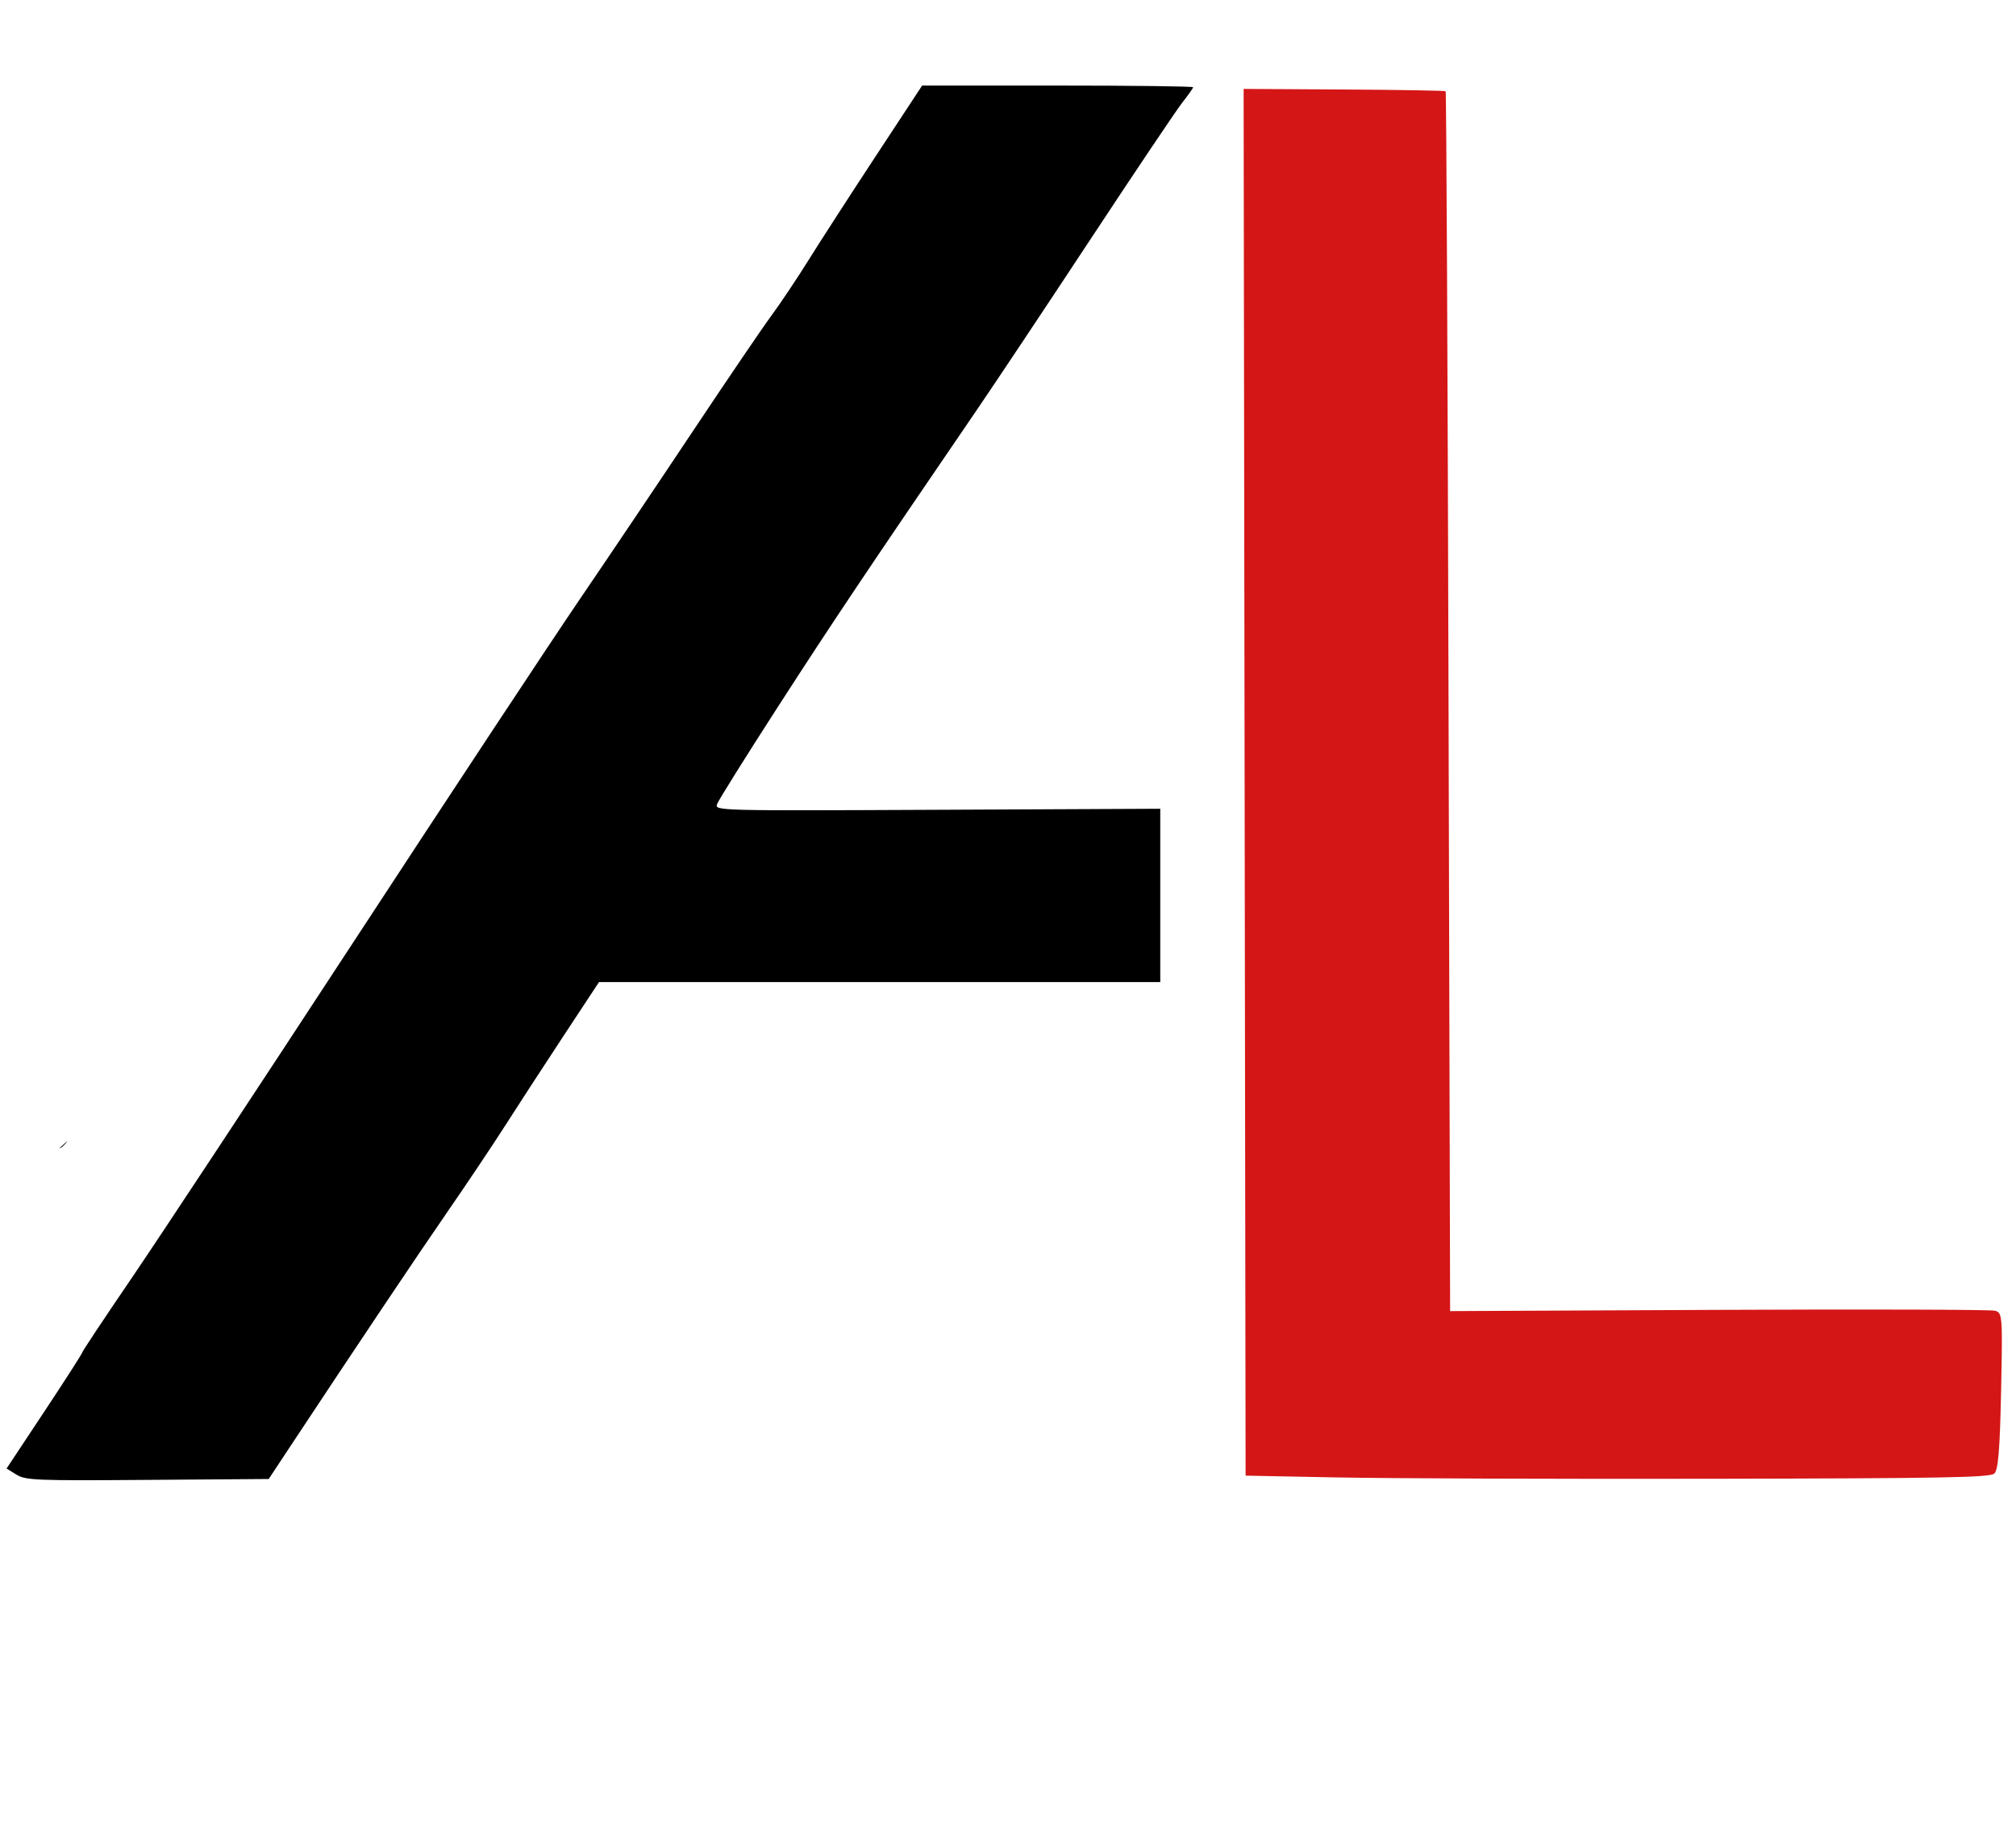 <?xml version="1.0" encoding="UTF-8" standalone="no"?>
<!-- Created with Inkscape (http://www.inkscape.org/) -->

<svg
   version="1.1"
   id="svg1"
   width="770"
   height="704"
   viewBox="0 0 770 704"
   sodipodi:docname="Logo.svg"
   inkscape:version="1.3.2 (091e20e, 2023-11-25, custom)"
   xmlns:inkscape="http://www.inkscape.org/namespaces/inkscape"
   xmlns:sodipodi="http://sodipodi.sourceforge.net/DTD/sodipodi-0.dtd"
   xmlns="http://www.w3.org/2000/svg"
   xmlns:svg="http://www.w3.org/2000/svg">
  <defs
     id="defs1" />
  <sodipodi:namedview
     id="namedview1"
     pagecolor="#ffffff"
     bordercolor="#000000"
     borderopacity="0.25"
     inkscape:showpageshadow="2"
     inkscape:pageopacity="0.0"
     inkscape:pagecheckerboard="0"
     inkscape:deskcolor="#d1d1d1"
     inkscape:zoom="0.74659459"
     inkscape:cx="358.29351"
     inkscape:cy="481.51969"
     inkscape:window-width="1920"
     inkscape:window-height="1009"
     inkscape:window-x="-8"
     inkscape:window-y="-8"
     inkscape:window-maximized="1"
     inkscape:current-layer="g1" />
  <g
     inkscape:groupmode="layer"
     inkscape:label="Image"
     id="g1">
    <path
       style="display:inline;fill:#000000;stroke-width:1.333;fill-opacity:1"
       d="m 6.291,563.367 -3.782,-2.342 14.464,-21.831 c 7.955,-12.007 14.464,-22.153 14.464,-22.547 0,-0.394 8.404,-13.047 18.677,-28.119 10.272,-15.072 48.501,-73.005 84.952,-128.74 36.452,-55.735 75.318,-114.613 86.369,-130.84 11.051,-16.227 30.66,-45.377 43.575,-64.779 12.915,-19.402 26.271,-39.055 29.68,-43.674 3.409,-4.619 9.777,-14.144 14.151,-21.165 4.374,-7.022 15.92,-24.888 25.657,-39.704 L 352.202,32.688 h 51.766 c 28.471,0 51.753,0.289 51.738,0.641 -0.015,0.353 -1.846,2.95 -4.069,5.772 -2.222,2.822 -17.926,26.2 -34.898,51.951 -16.971,25.751 -36.572,55.19 -43.558,65.42 -41.698,61.064 -55.173,81.177 -75.629,112.882 -12.518,19.402 -23.17,36.43 -23.67,37.841 -0.902,2.545 -0.219,2.562 84.181,2.172 l 85.091,-0.393 v 33.103 33.103 H 335.971 228.787 l -13.564,20.596 c -7.46,11.328 -17.412,26.625 -22.115,33.993 -4.703,7.368 -14.726,22.344 -22.272,33.279 -11.927,17.281 -34.371,50.791 -60.573,90.434 l -7.63,11.545 -46.28,0.341 c -42.699,0.314 -46.573,0.159 -50.062,-2.001 z M 25.842,435.781 c -1.073,1.582 -2.489,2.881 -3.148,2.886 z"
       id="path1"
       sodipodi:nodetypes="ccscssssssssscscsssssscccccssssccsc"
       inkscape:transform-center-x="158.2017"
       inkscape:transform-center-y="43.567034" />
    <path
       style="display:inline;fill:#d41616;stroke-width:1.251;fill-opacity:1"
       d="m 510.939,564.438 -35.188,-0.694 -0.378,-264.887 -0.378,-264.887 38.323,0.224 c 21.078,0.123 38.553,0.42 38.833,0.66 0.28,0.24 0.78,105.196 1.111,233.236 l 0.602,232.799 102.564,-0.476 c 56.41,-0.262 103.898,-0.114 105.528,0.329 2.864,0.779 2.943,1.8 2.351,30.621 -0.462,22.476 -1.102,30.255 -2.604,31.604 -1.663,1.493 -19.614,1.82 -108.784,1.976 -58.736,0.103 -122.627,-0.124 -141.98,-0.506 z"
       id="path2"
       sodipodi:nodetypes="ssscccssscssss" />
  </g>
</svg>
